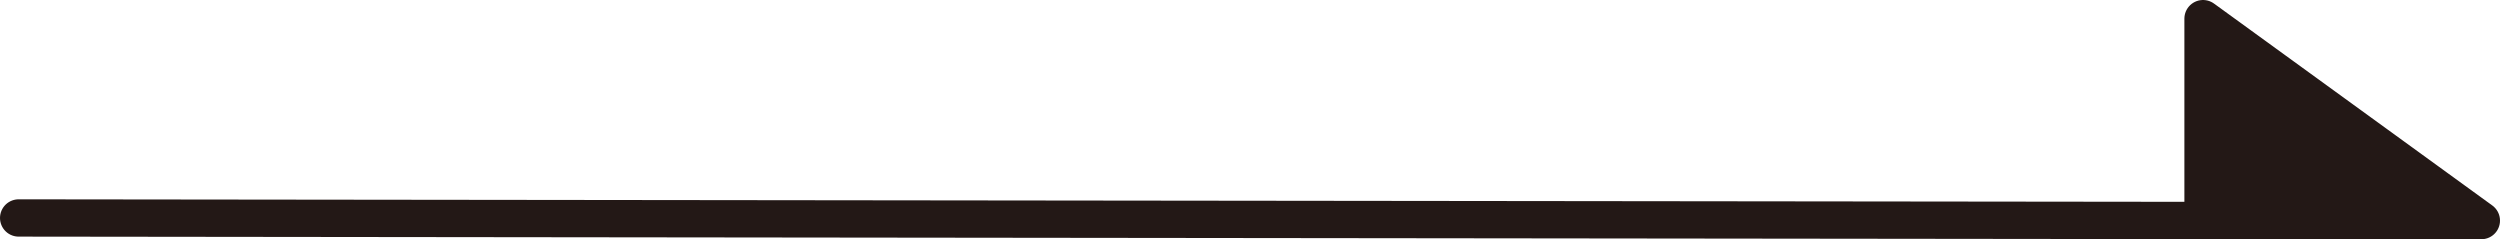 <?xml version="1.0" encoding="UTF-8"?><svg id="_レイヤー_2" xmlns="http://www.w3.org/2000/svg" viewBox="0 0 268.05 25.65"><defs><style>.cls-1{fill:#231816;}.cls-1,.cls-2{stroke:#231816;stroke-linecap:round;stroke-linejoin:round;stroke-width:4px;}.cls-2{fill:none;}</style></defs><g id="arrows"><polygon class="cls-1" points="236.21 2 236.21 23.65 266.05 23.65 236.21 2"/><line class="cls-2" x1="243.96" y1="23.65" x2="2" y2="23.37"/></g></svg>